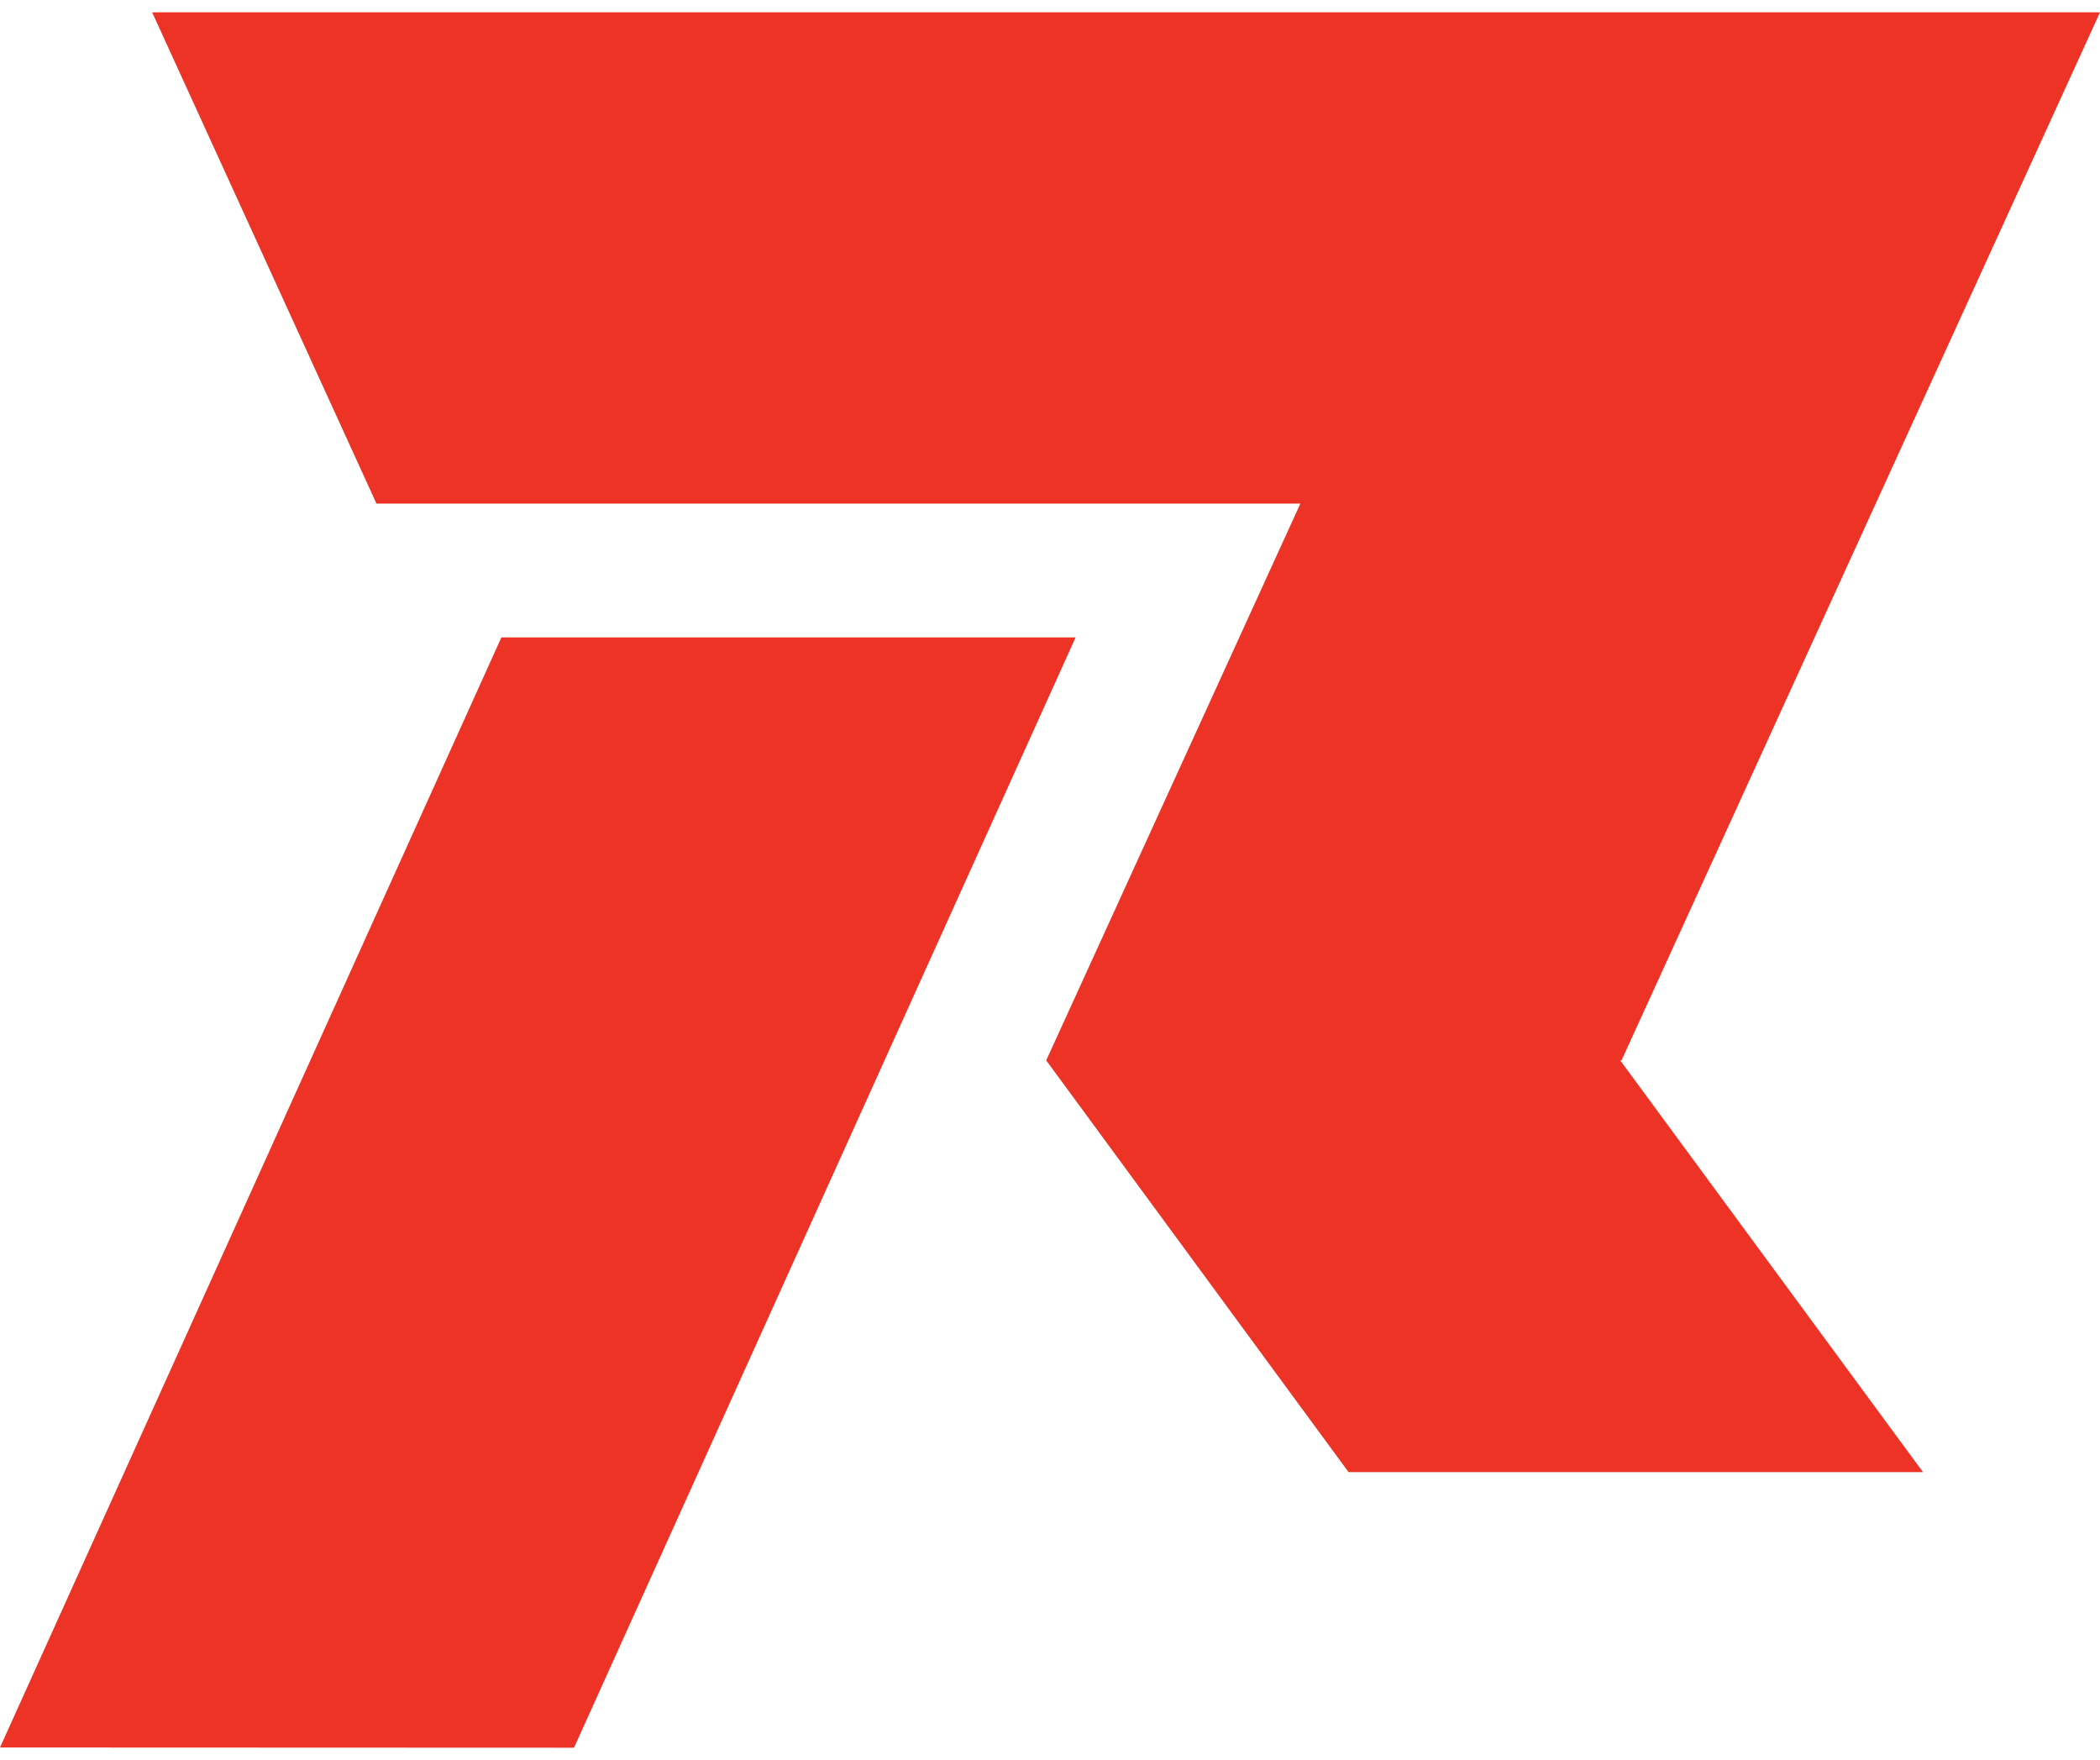 <!--?xml version="1.0" encoding="UTF-8"?--><svg id="Layer_1" data-name="Layer 1" xmlns="http://www.w3.org/2000/svg" viewBox="0 0 97.17 81.42">
  <defs>
    <style>
      .cls-1 {
        fill: #ed3325;
      }
    </style>
  </defs>
  <polygon class="cls-1" points="97.17 .57 7.04 .57 17.42 23.3 60.17 23.3 48.41 49.06 62.4 68.11 88.98 68.11 74.97 49.06 75.03 49.06 97.17 .57"></polygon>
  <polygon class="cls-1" points="23.2 29.49 0 80.85 26.56 80.86 49.77 29.49 23.2 29.49"></polygon>
</svg>